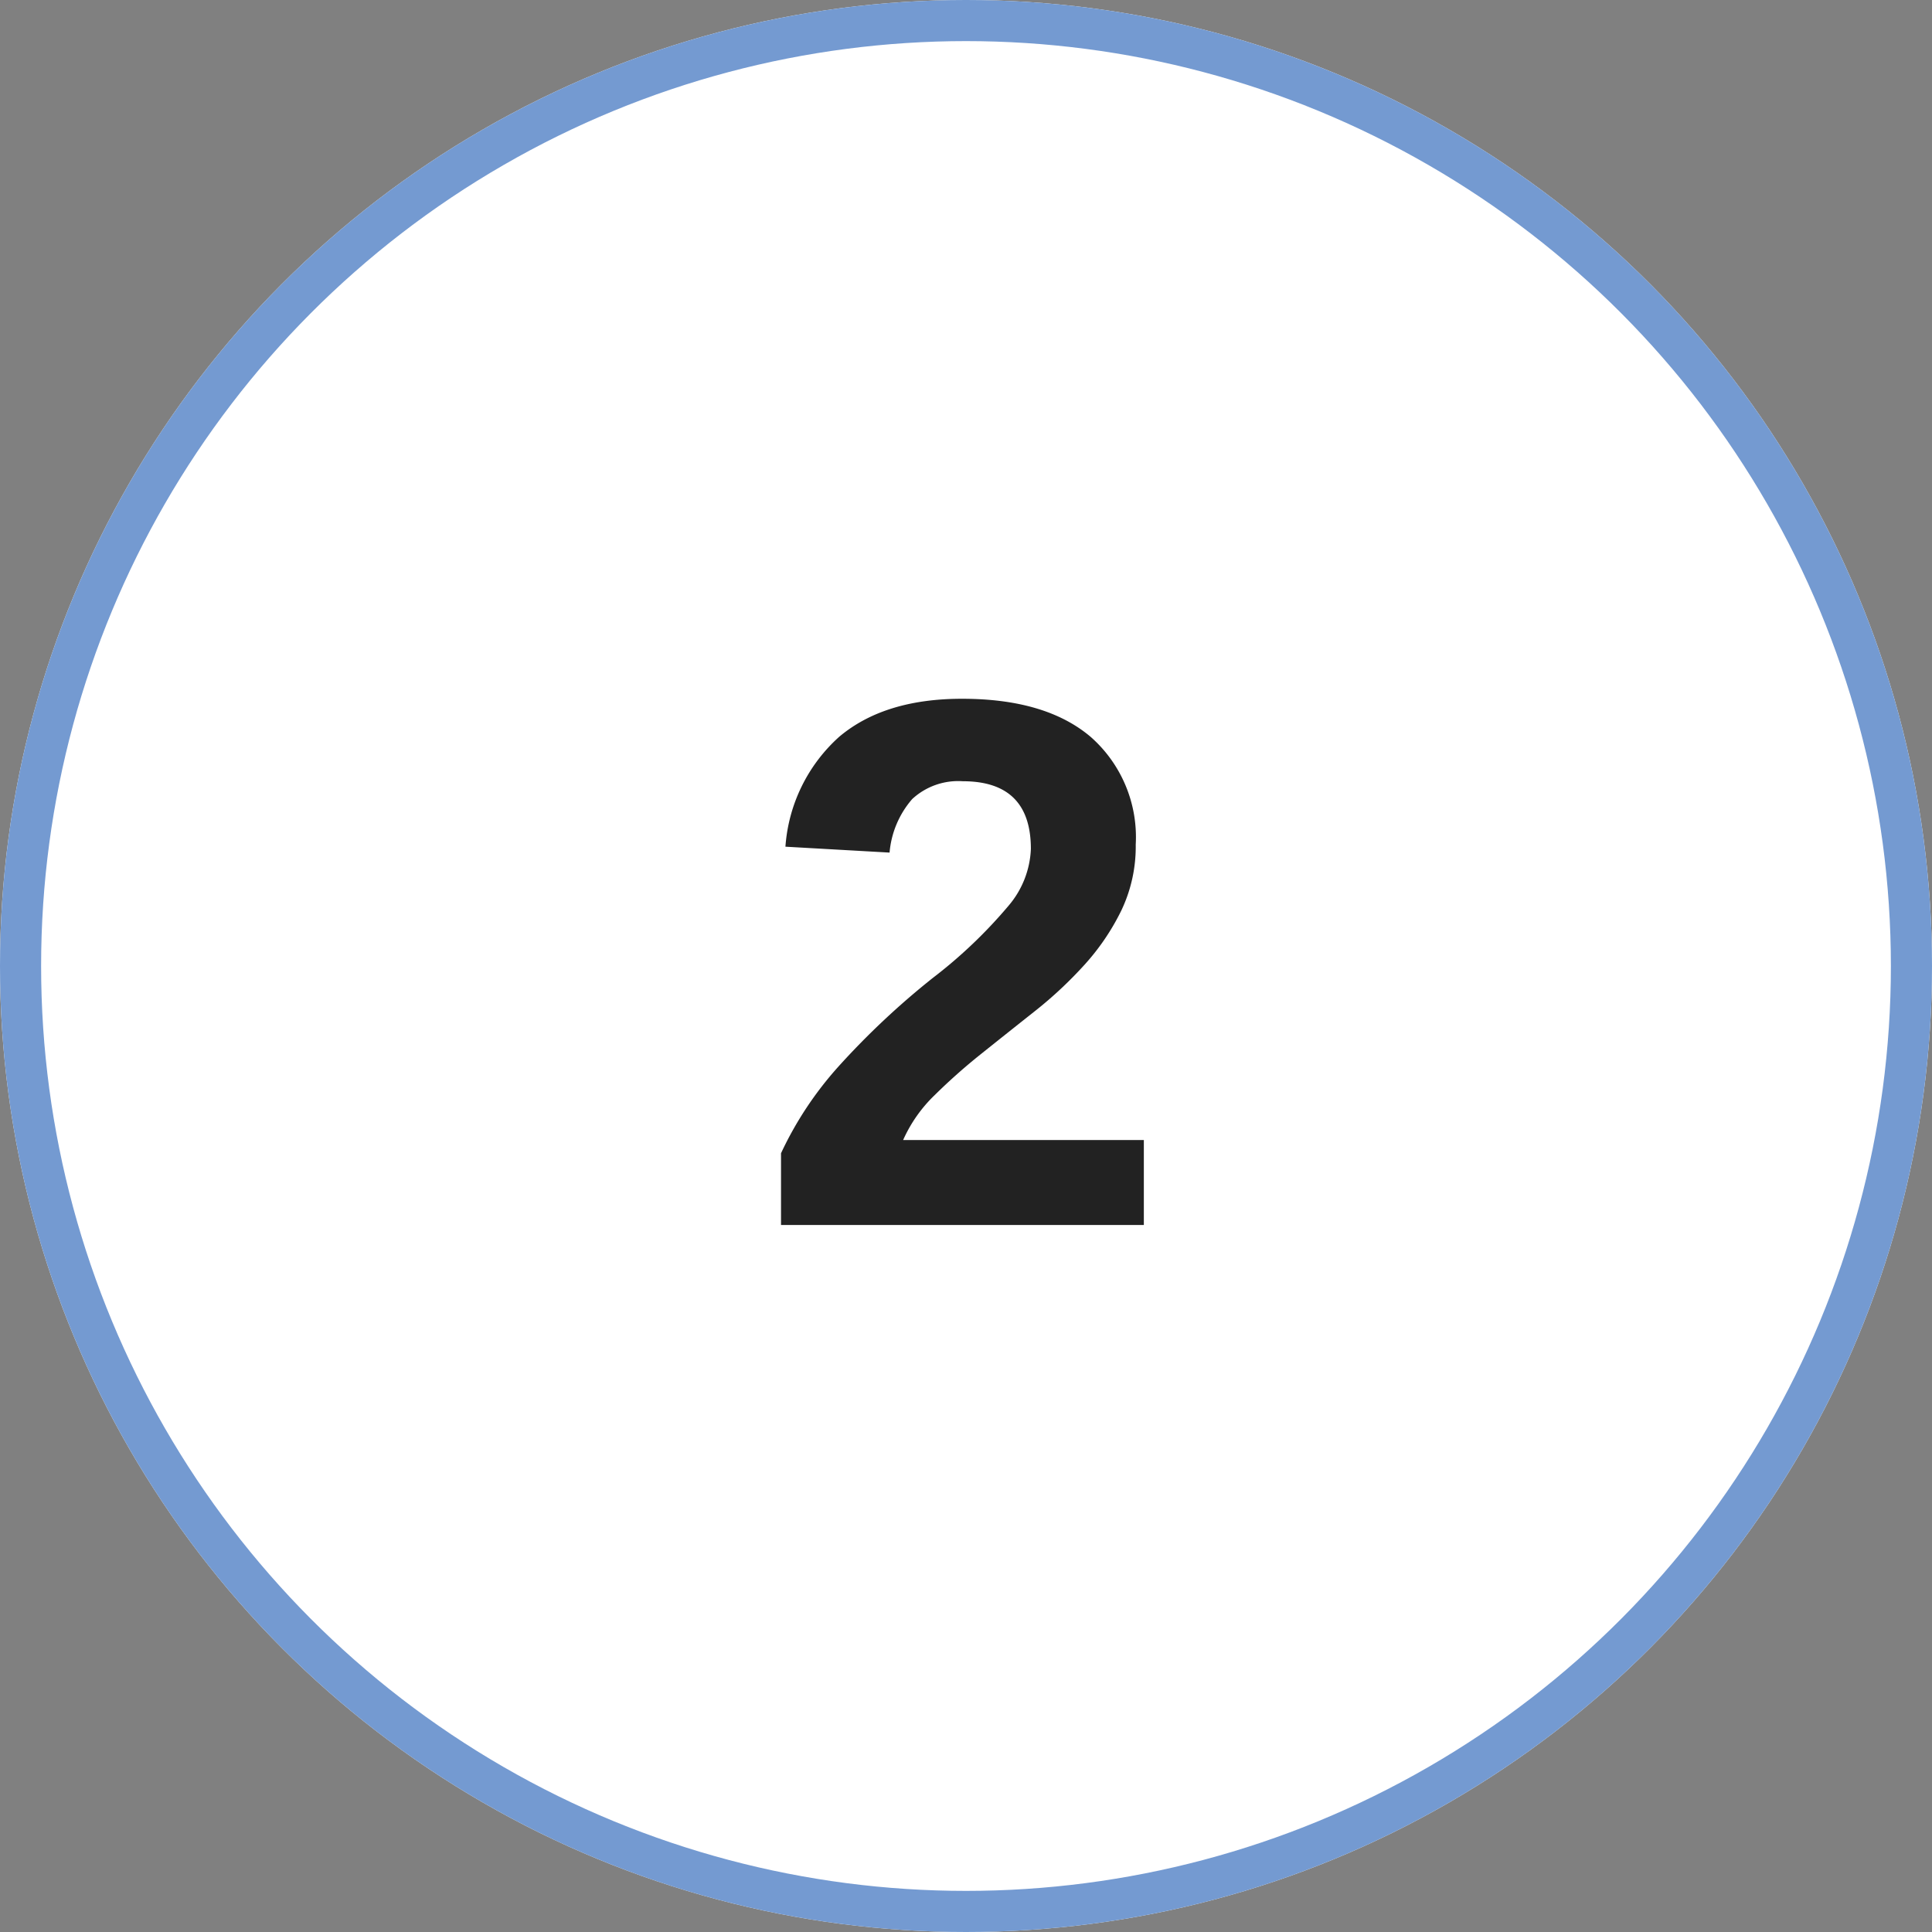 <svg xmlns="http://www.w3.org/2000/svg" width="141" height="141" viewBox="0 0 141 141">
  <rect x="0" y="0" width="141" height="141" fill="#808080" stroke="none"/>
  <g id="icon_-_num2" data-name="icon - num2" transform="translate(-890 -4178)">
    <g id="Ellipse_13" data-name="Ellipse 13" transform="translate(890 4178)" fill="#fff" stroke="#749ad1" stroke-width="3">
      <circle cx="70.5" cy="70.5" r="70.5" stroke="none"/>
      <circle cx="70.5" cy="70.5" r="69" fill="none"/>
    </g>
    <path id="Path_107" data-name="Path 107" d="M57.113,50V44.763a25.7,25.7,0,0,1,4.2-6.338,57.439,57.439,0,0,1,6.862-6.445,35.13,35.13,0,0,0,5.573-5.317,6.8,6.8,0,0,0,1.6-4.109q0-4.941-4.968-4.941a4.939,4.939,0,0,0-3.693,1.3,6.839,6.839,0,0,0-1.652,3.907l-7.6-.43a11.9,11.9,0,0,1,3.934-8.03q3.29-2.766,8.956-2.766,6.123,0,9.4,2.793A9.744,9.744,0,0,1,83,22.231a10.825,10.825,0,0,1-1.047,4.807A16.989,16.989,0,0,1,79.268,31a29.96,29.96,0,0,1-3.639,3.4q-2,1.584-3.881,3.088a43.118,43.118,0,0,0-3.424,3.035,10.45,10.45,0,0,0-2.3,3.276H83.592V50Z" transform="translate(889.887 4217.403)" fill="#222"/>
  </g>
</svg>

